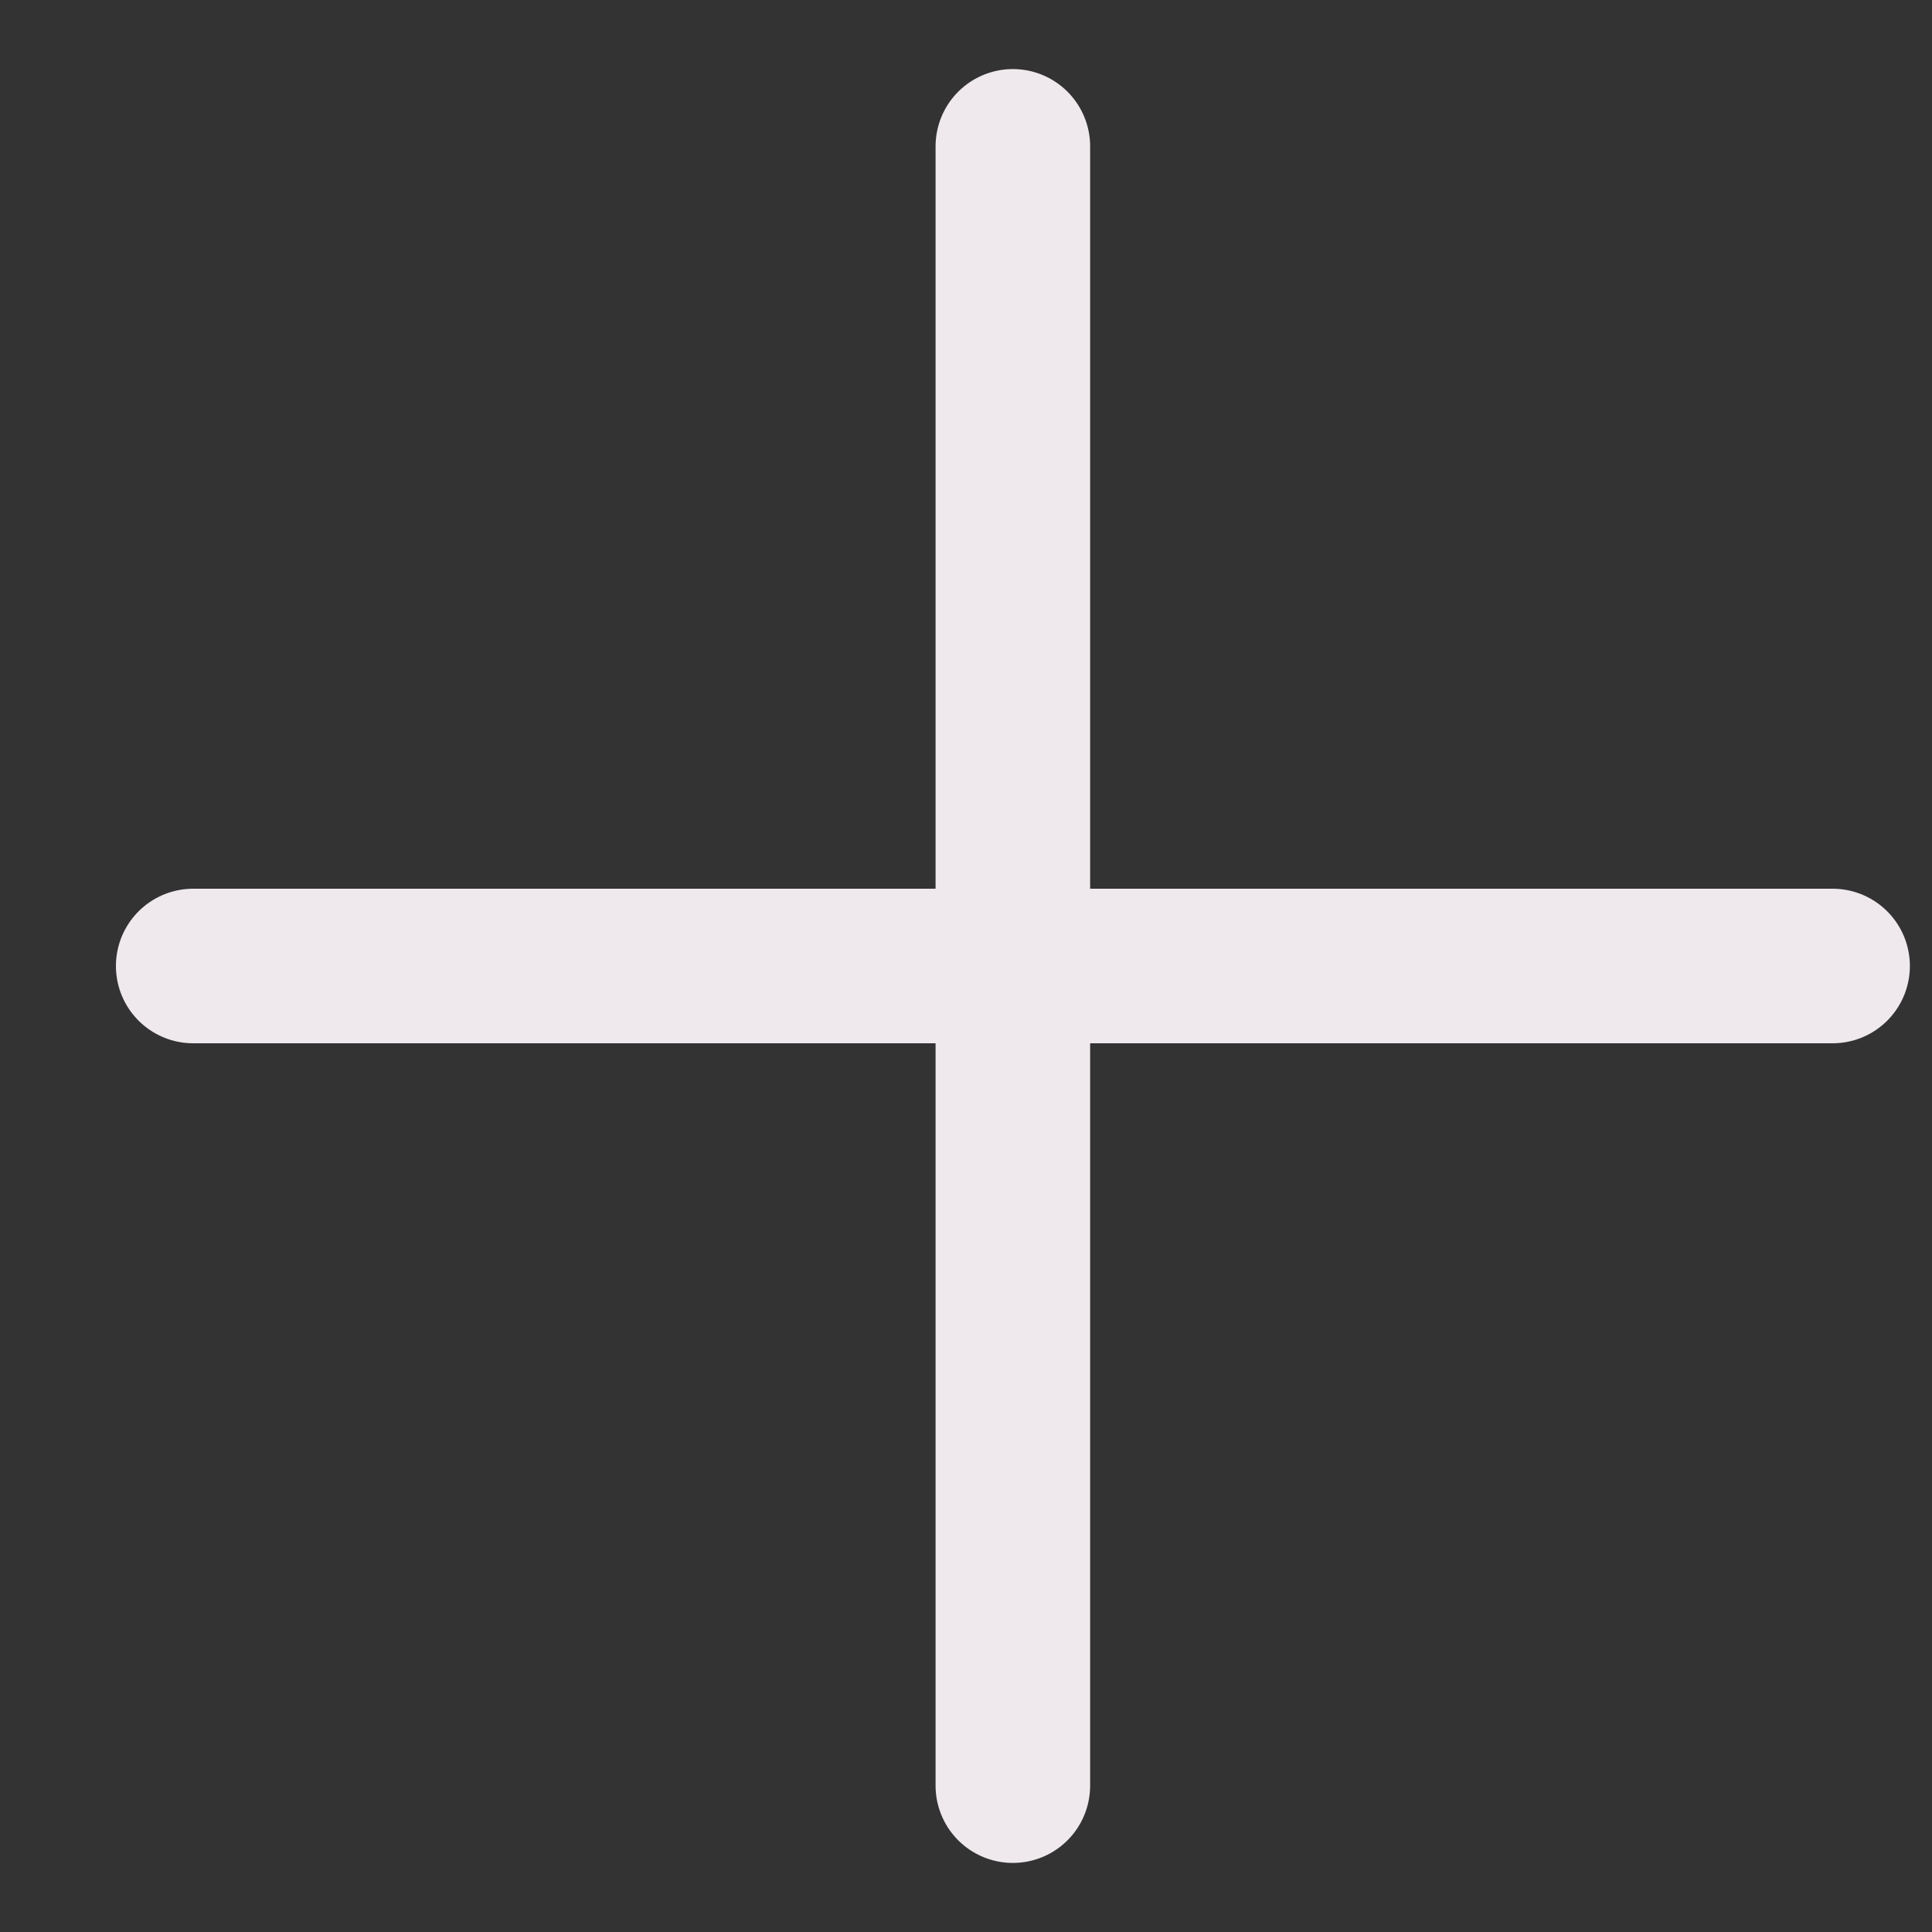 <?xml version="1.0" encoding="UTF-8"?> <svg xmlns="http://www.w3.org/2000/svg" width="20" height="20" viewBox="0 0 20 20" fill="none"><rect x="0" y="0" width="20" height="20" fill="#333333" stroke="none"/> <path d="M10.485 1.515V18.485M2 10H18.971" stroke="#EFE9EE" stroke-width="1.6" stroke-linecap="round" stroke-linejoin="round"></path> </svg> 